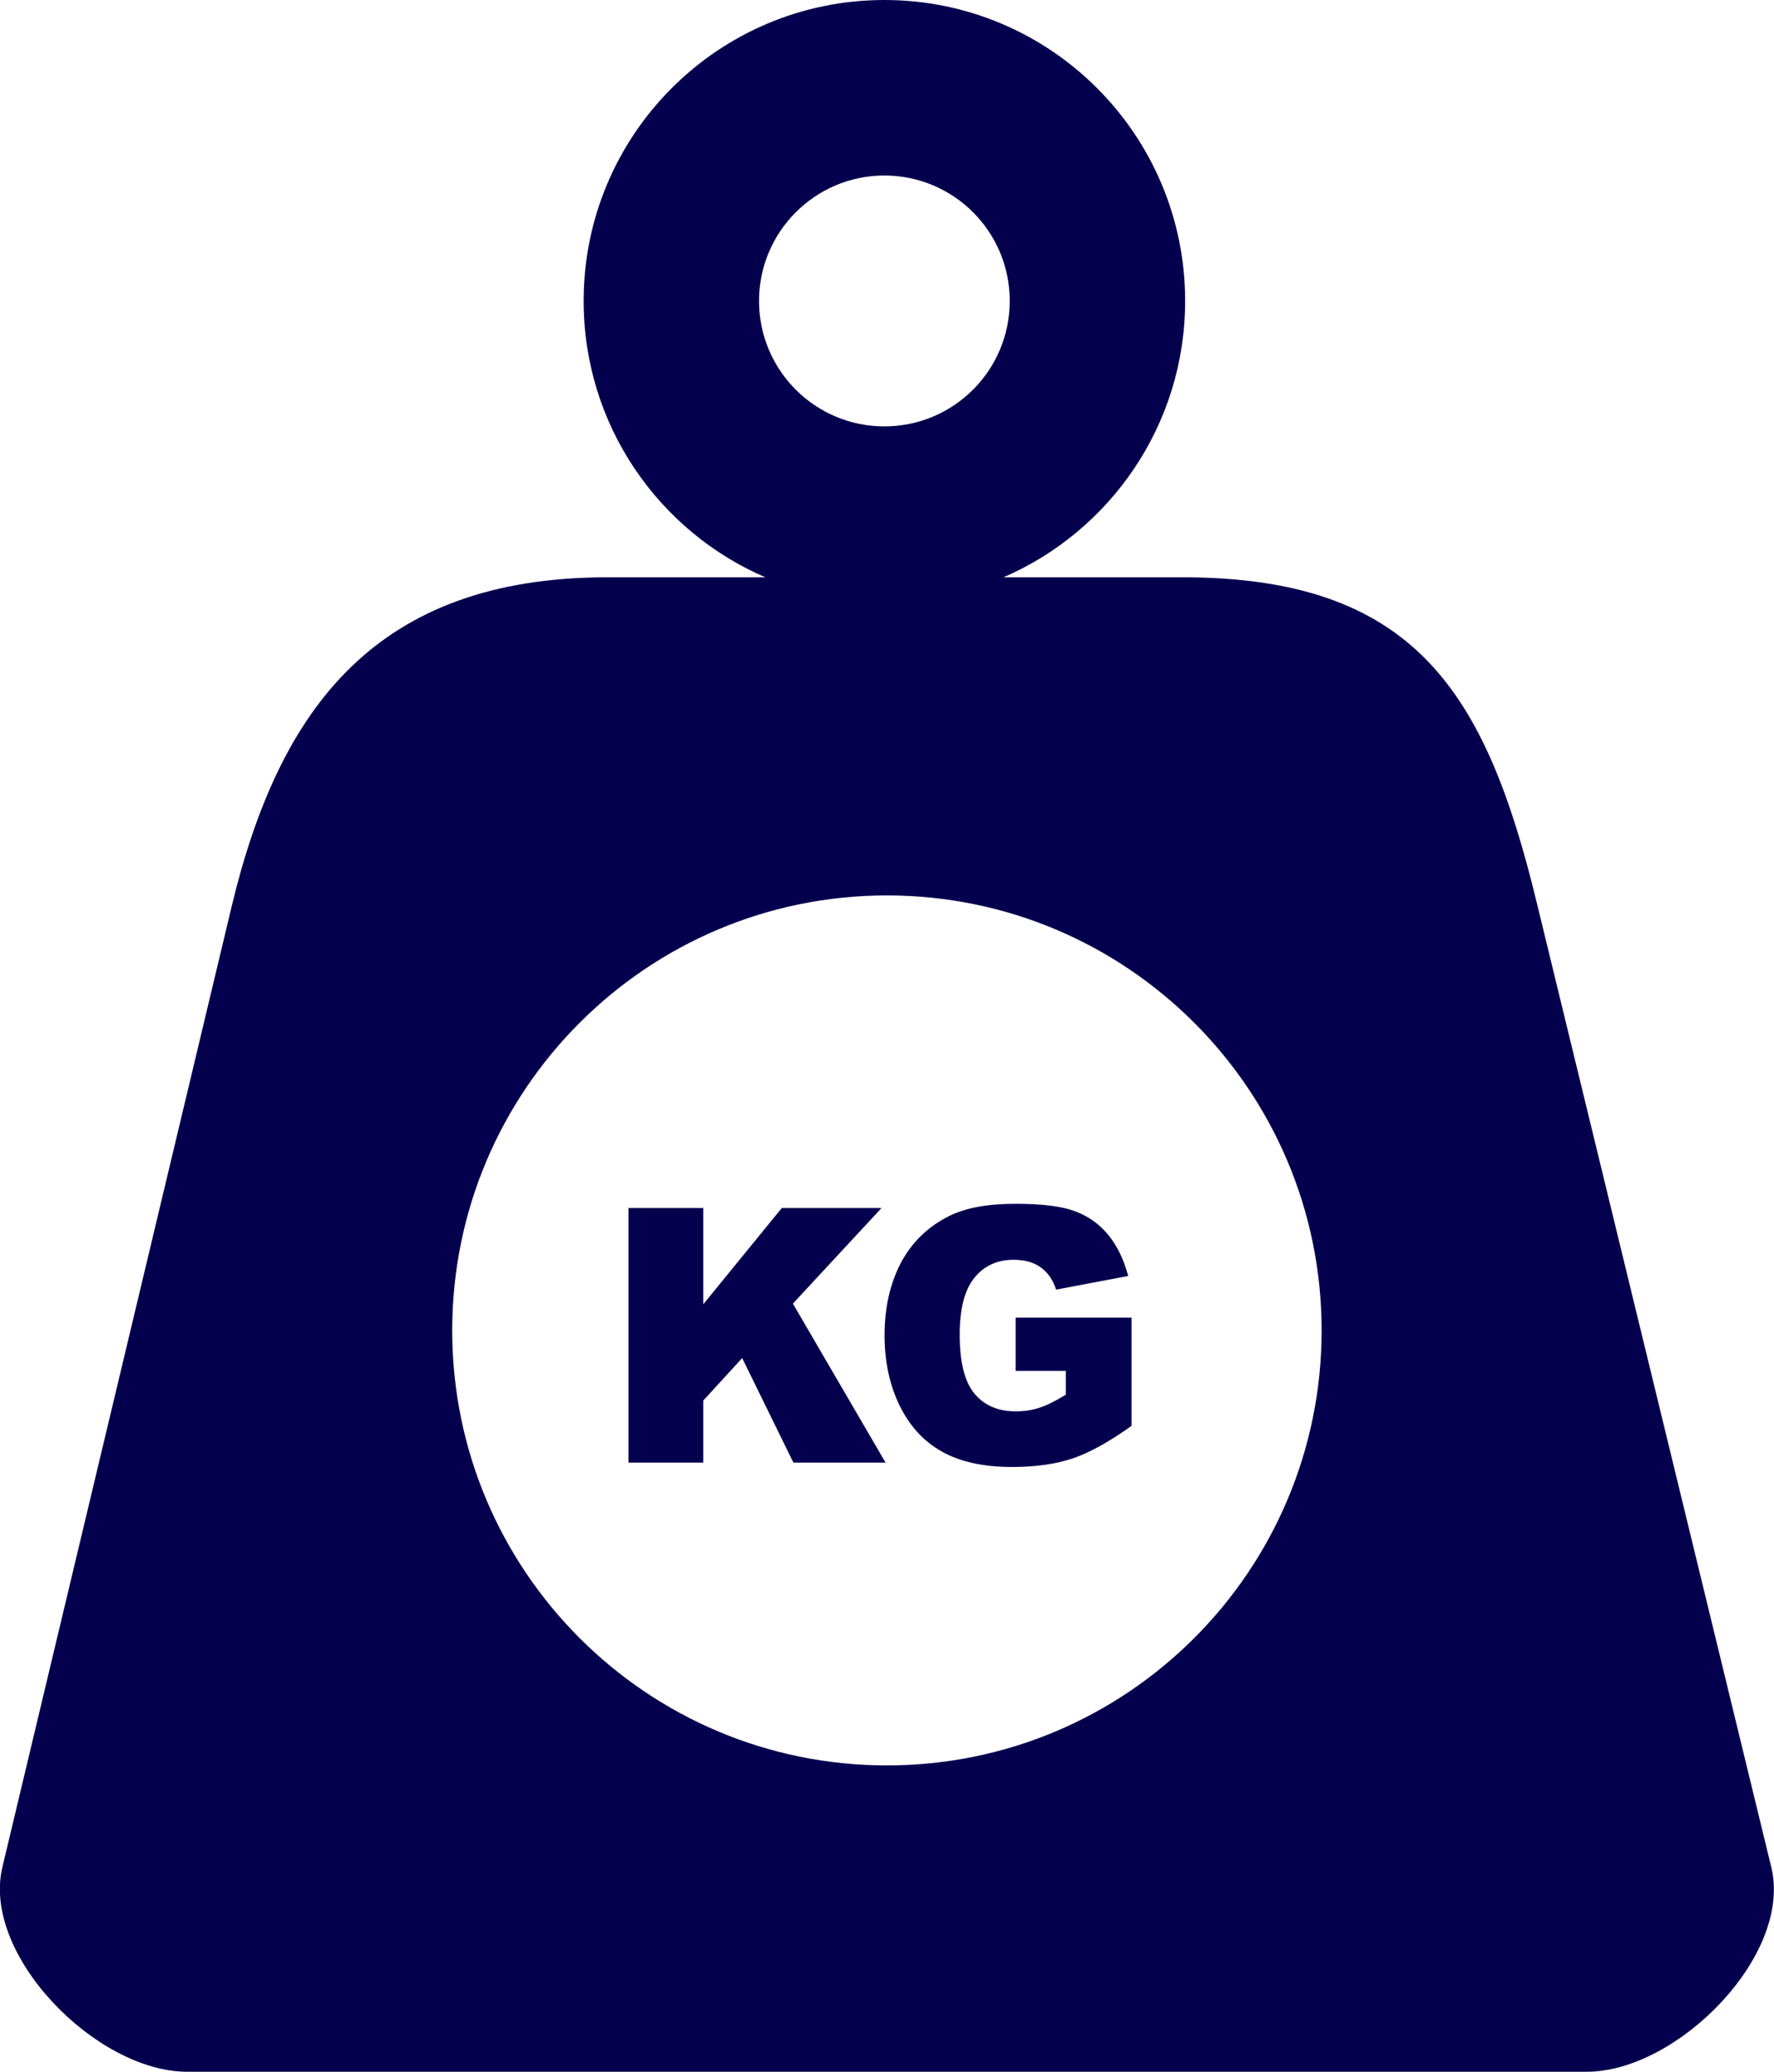 <?xml version="1.0" encoding="UTF-8"?>
<svg id="Layer_1" xmlns="http://www.w3.org/2000/svg" version="1.1" viewBox="0 0 105.29 122.88">
  <!-- Generator: Adobe Illustrator 29.6.1, SVG Export Plug-In . SVG Version: 2.1.1 Build 9)  -->
  <defs>
    <style>
      .st0 {
        fill: #05004e;
        fill-rule: evenodd;
      }
    </style>
  </defs>
  <path class="st0" d="M11.1,122.88h83.08c5.37,0,12.22-6.91,10.95-12.13l-13.94-57.29c-3.02-12.42-7.24-19.22-21.02-19.22h-10.61c6.34-2.74,10.78-9.05,10.78-16.39,0-9.86-7.99-17.85-17.85-17.85s-17.85,7.99-17.85,17.85c0,7.35,4.44,13.66,10.78,16.39h-9.35c-13.73,0-19.5,7.72-22.33,19.56L.14,110.75c-1.24,5.22,5.59,12.13,10.96,12.13h0ZM37.3,71.65h4.44v5.71l4.66-5.71h5.92l-5.26,5.67,5.5,9.43h-5.47l-3.04-6.2-2.31,2.52v3.68h-4.44v-15.1h0ZM60.28,81.29v-3.14h6.88v6.42c-1.32.94-2.48,1.59-3.49,1.93-1.01.34-2.21.51-3.6.51-1.71,0-3.1-.31-4.18-.92s-1.91-1.52-2.5-2.73c-.59-1.21-.89-2.59-.89-4.16,0-1.65.33-3.08.97-4.3.65-1.22,1.6-2.14,2.85-2.77.98-.49,2.29-.73,3.94-.73s2.78.15,3.57.45c.79.3,1.44.77,1.96,1.41.52.64.91,1.44,1.17,2.42l-4.28.81c-.18-.57-.48-1.01-.9-1.31-.42-.31-.96-.46-1.62-.46-.97,0-1.75.35-2.33,1.07-.58.71-.87,1.84-.87,3.37,0,1.63.29,2.8.88,3.5.58.7,1.4,1.05,2.45,1.05.5,0,.97-.07,1.42-.22.45-.15.97-.41,1.55-.77v-1.41h-2.98v-.02ZM52.64,53.11c14.25,0,25.8,11.55,25.8,25.8s-11.55,25.8-25.8,25.8-25.8-11.55-25.8-25.8,11.56-25.8,25.8-25.8h0ZM52.49,10.41c4.11,0,7.44,3.33,7.44,7.44s-3.33,7.44-7.44,7.44-7.44-3.33-7.44-7.44c0-4.11,3.34-7.44,7.44-7.44h0Z"/>
</svg>